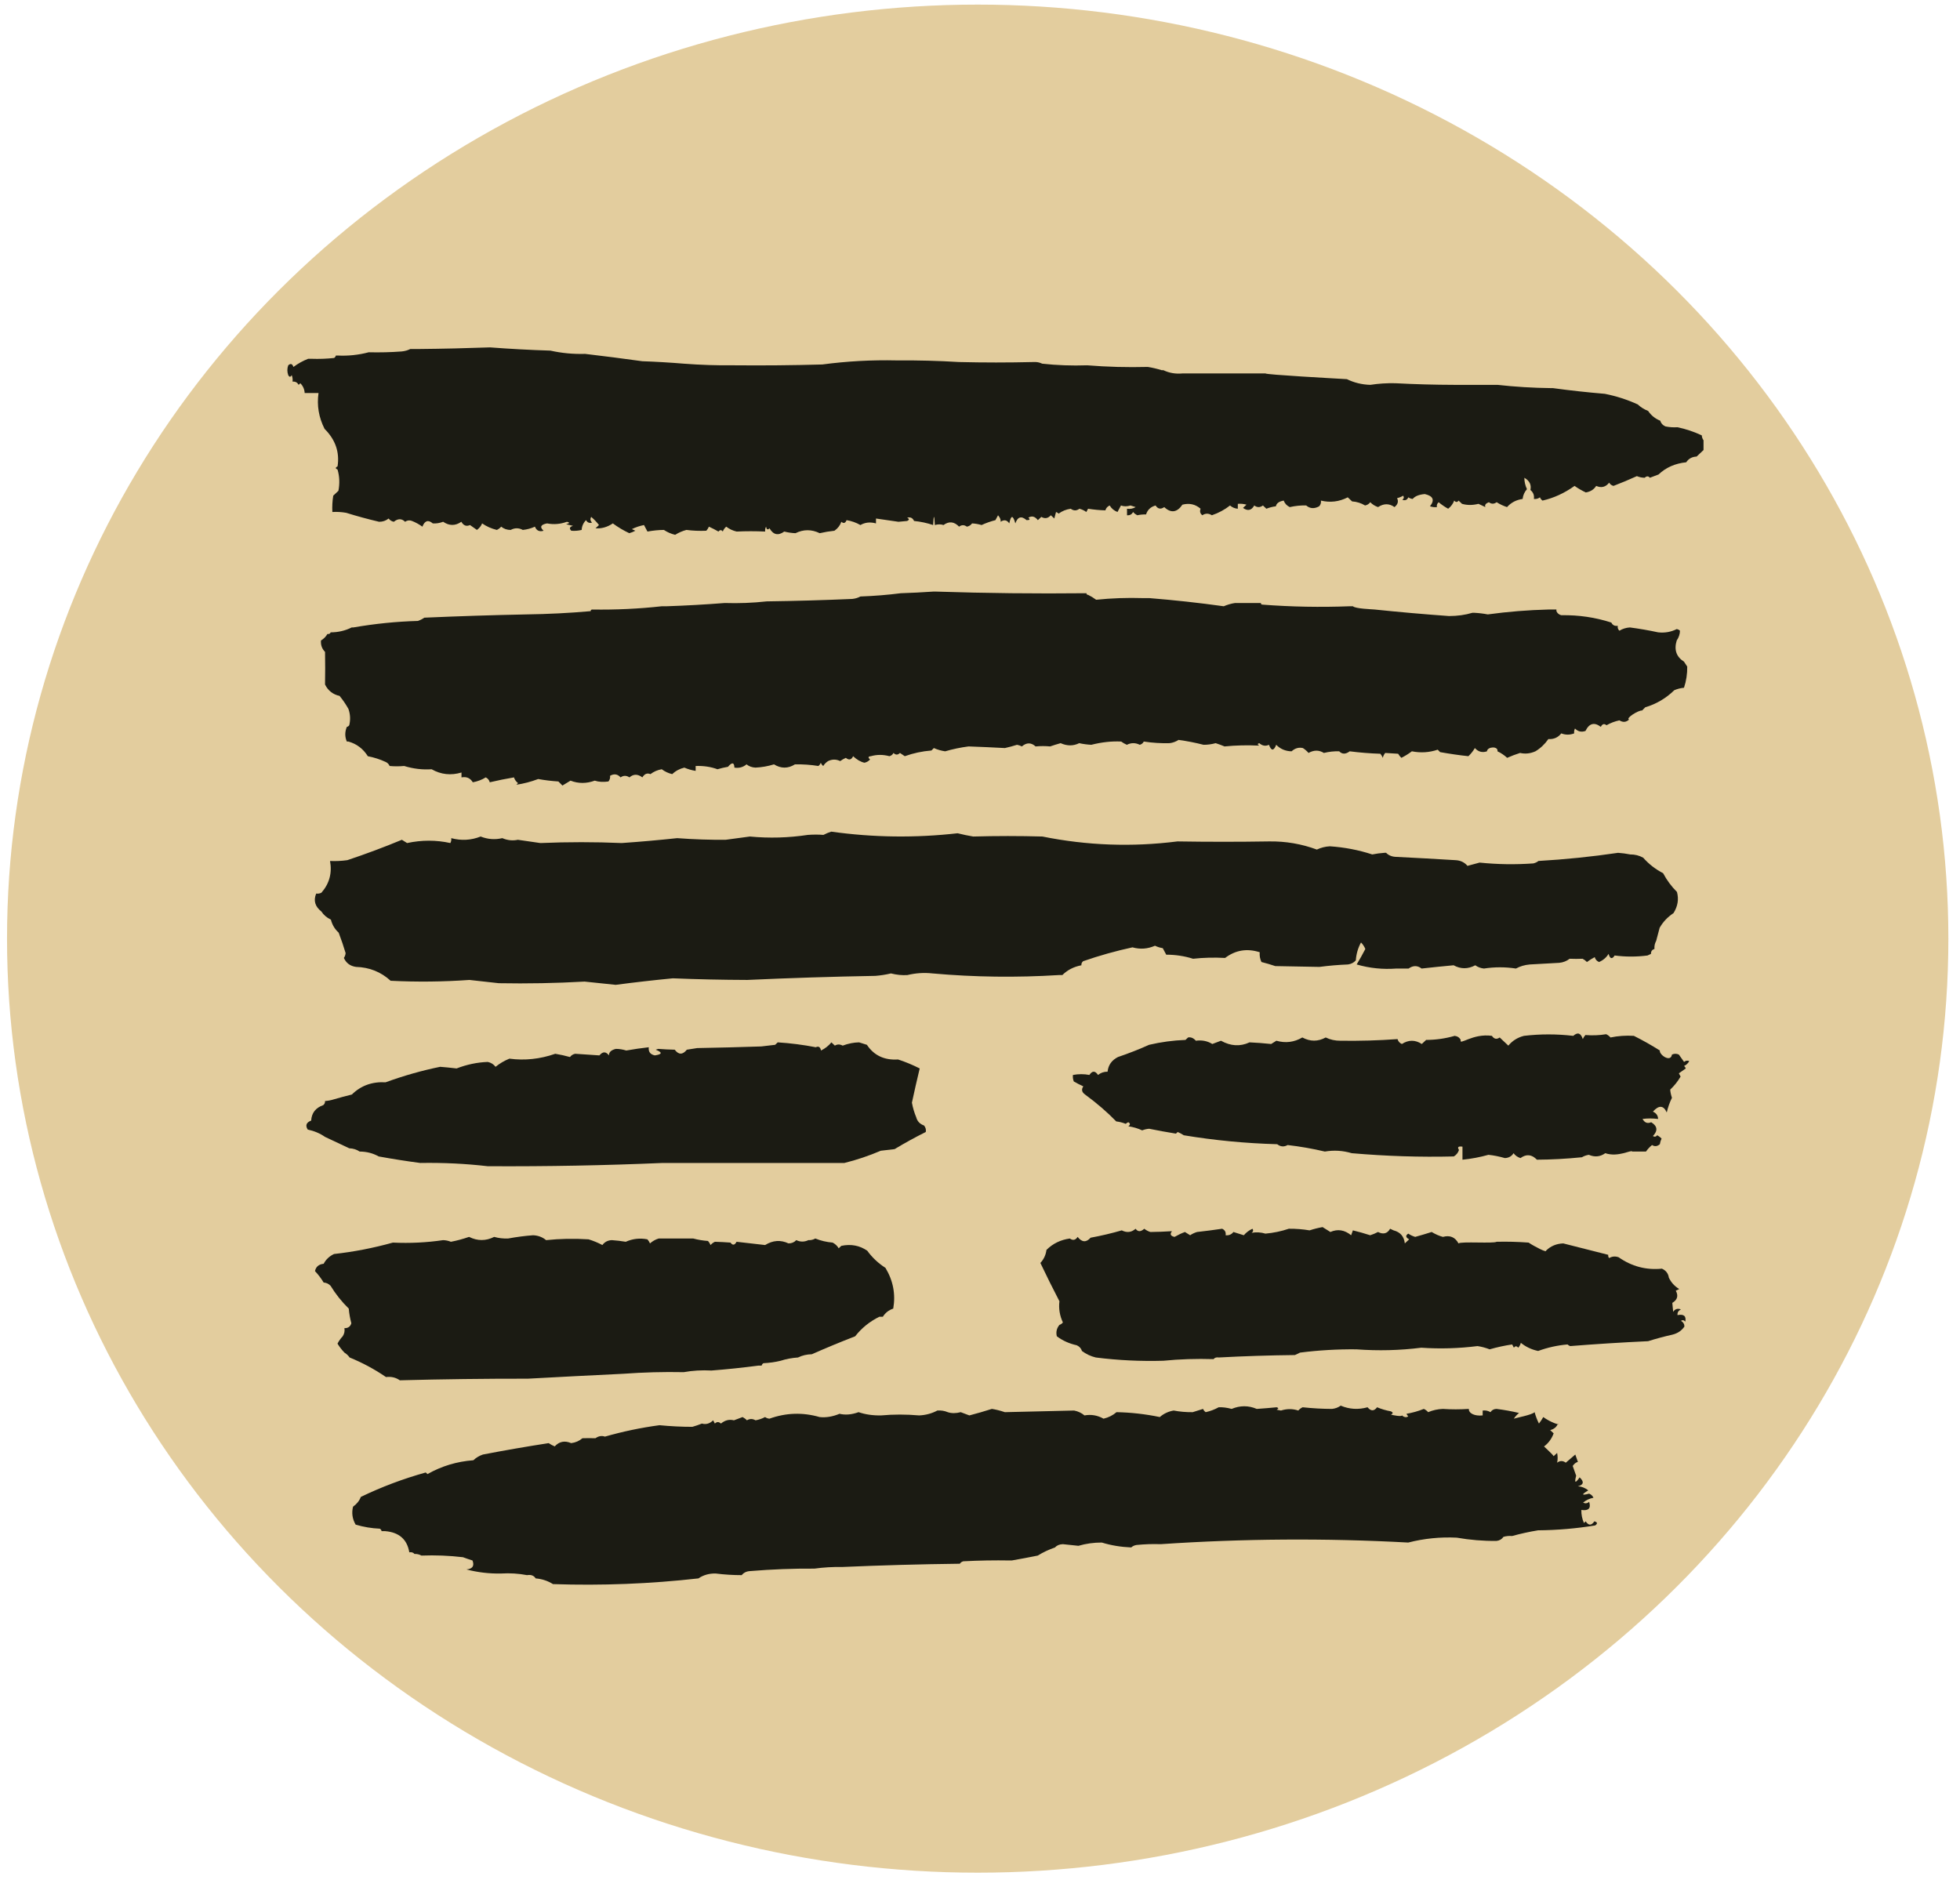 <?xml version="1.0" encoding="UTF-8" standalone="no"?><!DOCTYPE svg PUBLIC "-//W3C//DTD SVG 1.1//EN" "http://www.w3.org/Graphics/SVG/1.1/DTD/svg11.dtd"><svg width="100%" height="100%" viewBox="0 0 241 232" version="1.1" xmlns="http://www.w3.org/2000/svg" xmlns:xlink="http://www.w3.org/1999/xlink" xml:space="preserve" xmlns:serif="http://www.serif.com/" style="fill-rule:evenodd;clip-rule:evenodd;stroke-linejoin:round;stroke-miterlimit:2;"><ellipse cx="120.217" cy="115.42" rx="119.353" ry="114.854" style="fill:#e3cd9e;"/><path d="M185.929,188.877c-0.362,-0.032 -0.717,0.002 -1.064,0.1c-0.205,0.293 -0.488,0.461 -0.852,0.501c-1.626,0.019 -3.257,-0.116 -4.896,-0.4c-2.029,-0.099 -4.016,0.102 -5.96,0.601c-10.156,-0.553 -20.303,-0.485 -30.442,0.2c-0.996,-0.034 -1.989,0 -2.98,0.101c-0.263,0.046 -0.476,0.146 -0.638,0.3c-1.274,-0.052 -2.48,-0.252 -3.619,-0.601c-0.987,-0.004 -1.944,0.13 -2.874,0.401c-0.639,-0.066 -1.277,-0.135 -1.916,-0.201c-0.423,0.014 -0.742,0.149 -0.958,0.401c-0.764,0.261 -1.473,0.593 -2.129,1.002c-1.086,0.219 -2.15,0.419 -3.193,0.601l-0.213,0c-1.917,-0.034 -3.833,0 -5.747,0.101c-0.195,0.056 -0.337,0.156 -0.426,0.3c-4.862,0.056 -9.687,0.191 -14.476,0.401c-1.143,-0.022 -2.278,0.046 -3.406,0.2c-2.63,-0.018 -5.255,0.083 -7.876,0.301c-0.458,0.02 -0.813,0.186 -1.064,0.501c-1.069,-0 -2.133,-0.068 -3.193,-0.2c-0.802,-0.02 -1.512,0.18 -2.129,0.601c-5.934,0.669 -11.895,0.904 -17.882,0.701c-0.645,-0.403 -1.354,-0.637 -2.128,-0.701c-0.224,-0.353 -0.579,-0.485 -1.065,-0.401c-1.023,-0.198 -2.087,-0.265 -3.193,-0.2c-1.452,0.03 -2.871,-0.139 -4.258,-0.501c0.754,-0.067 1.002,-0.433 0.746,-1.103c-0.389,-0.12 -0.779,-0.254 -1.171,-0.4c-1.697,-0.201 -3.4,-0.267 -5.109,-0.201c-0.257,-0.146 -0.541,-0.214 -0.852,-0.2c-0.151,-0.181 -0.364,-0.249 -0.638,-0.201c-0.266,-1.597 -1.26,-2.465 -2.981,-2.605l-0.425,0c-0.024,-0.124 -0.095,-0.224 -0.213,-0.301c-1.02,-0.044 -2.014,-0.21 -2.981,-0.501c-0.402,-0.693 -0.509,-1.428 -0.319,-2.204c0.461,-0.329 0.78,-0.729 0.958,-1.202c2.538,-1.227 5.199,-2.229 7.983,-3.006c0.071,0.066 0.142,0.134 0.213,0.2c1.732,-0.984 3.613,-1.551 5.641,-1.703c0.335,-0.317 0.725,-0.55 1.171,-0.702c2.667,-0.515 5.363,-0.982 8.089,-1.403c0.231,0.159 0.479,0.293 0.745,0.401c0.555,-0.607 1.229,-0.741 2.022,-0.401c0.531,-0.066 0.992,-0.266 1.384,-0.601c0.524,-0.018 1.057,-0.018 1.597,0c0.39,-0.272 0.78,-0.339 1.171,-0.2c2.192,-0.628 4.428,-1.097 6.705,-1.403c1.412,0.136 2.76,0.202 4.045,0.2c0.398,-0.114 0.788,-0.246 1.171,-0.401c0.509,0.143 0.97,0.008 1.383,-0.4c0.071,0.134 0.142,0.266 0.213,0.4c0.237,-0.242 0.485,-0.242 0.745,0c0.492,-0.412 1.024,-0.547 1.597,-0.4c0.355,-0.135 0.709,-0.267 1.064,-0.401c0.202,0.104 0.38,0.238 0.532,0.401c0.343,-0.211 0.698,-0.211 1.065,-0c0.417,-0.075 0.807,-0.209 1.17,-0.401c0.155,0.112 0.332,0.178 0.533,0.2c2.036,-0.731 4.093,-0.799 6.173,-0.2c0.78,0.086 1.596,-0.046 2.448,-0.401c0.719,0.172 1.5,0.104 2.342,-0.2c0.832,0.284 1.754,0.418 2.767,0.4c1.52,-0.14 3.082,-0.14 4.683,0c0.814,-0.038 1.559,-0.238 2.236,-0.601c0.451,-0.034 0.877,0.032 1.277,0.201c0.471,0.156 1.003,0.156 1.596,-0c0.355,0.134 0.71,0.266 1.065,0.4c0.93,-0.242 1.853,-0.509 2.767,-0.801c0.479,0.072 1.011,0.204 1.597,0.401c2.832,-0.065 5.671,-0.131 8.515,-0.201c0.484,0.094 0.91,0.295 1.277,0.601c0.821,-0.15 1.601,-0.016 2.342,0.401c0.61,-0.142 1.142,-0.411 1.596,-0.801c1.781,0.034 3.555,0.234 5.322,0.601c0.471,-0.417 1.039,-0.684 1.703,-0.802c0.756,0.145 1.537,0.211 2.342,0.201c0.425,-0.135 0.851,-0.267 1.277,-0.401c0.066,0.162 0.172,0.294 0.319,0.401c0.568,-0.125 1.1,-0.325 1.597,-0.602c0.493,-0.022 1.025,0.045 1.596,0.201c1.044,-0.433 2.073,-0.433 3.087,-0c0.817,-0.054 1.633,-0.12 2.448,-0.201c0.255,0.071 0.255,0.171 0,0.301c0.177,0.034 0.355,0.066 0.532,0.1c0.723,-0.232 1.432,-0.232 2.129,0c0.147,-0.172 0.324,-0.304 0.532,-0.401c1.242,0.131 2.449,0.199 3.619,0.201c0.401,-0.044 0.756,-0.177 1.065,-0.401c1.063,0.449 2.163,0.517 3.299,0.2c0.41,0.495 0.8,0.495 1.171,0c0.547,0.227 1.115,0.395 1.703,0.501c0.284,0.135 0.284,0.267 -0,0.401c0.335,0.088 1.237,0.273 1.384,0.1c0.035,0.101 0.474,0.363 0.745,0.101c-0.098,-0.083 -0.169,-0.183 -0.213,-0.301c0.737,-0.126 1.446,-0.327 2.129,-0.601c0.208,0.096 0.385,0.228 0.532,0.401c0.57,-0.243 1.173,-0.377 1.809,-0.401c1.033,0.072 2.097,0.072 3.193,-0c-0.017,0.555 0.724,0.906 1.703,0.801l0,-0.601c0.349,-0.042 0.669,0.024 0.958,0.201c0.171,-0.261 0.42,-0.395 0.745,-0.401c0.935,0.118 1.857,0.284 2.768,0.501c-0.254,0.204 -0.467,0.439 -0.639,0.701c0.268,-0.104 2.227,-0.461 2.555,-0.801c0.132,0.495 0.31,0.962 0.532,1.402c0.196,-0.252 0.374,-0.519 0.532,-0.801c0.834,0.617 2.088,1.056 1.809,0.801c-0.168,0.421 -0.487,0.69 -0.958,0.802c0.143,0.134 0.284,0.267 0.426,0.401c-0.238,0.657 -0.63,1.192 -1.171,1.603c-0.296,-0.224 0.958,0.868 1.171,1.203c0.143,-0.135 0.283,-0.267 0.426,-0.401c0.085,0.427 0.085,0.827 -0,1.202c0.355,-0.266 0.709,-0.266 1.064,0c0.413,-0.347 0.803,-0.679 1.171,-1.002c0.107,0.301 0.213,0.601 0.319,0.902c-0.24,0.064 -0.453,0.23 -0.638,0.501c0.142,0.401 0.283,0.802 0.426,1.202c-0.243,0.908 -0.103,0.974 0.425,0.201c0.573,0.543 0.503,0.91 -0.213,1.102c0.46,0.02 0.886,0.186 1.278,0.501c-0.877,0.515 -0.841,0.649 0.106,0.401c0.249,0.102 0.426,0.268 0.532,0.501c-0.483,0.094 -0.909,0.294 -1.277,0.601c0.273,0.136 0.522,0.104 0.745,-0.1c0.251,0.799 -0.068,1.134 -0.958,1.002c-0.017,0.555 0.09,1.09 0.32,1.603c0.07,-0.066 0.142,-0.134 0.212,-0.2c0.354,0.533 0.707,0.533 1.065,-0c0.389,0.102 0.423,0.268 0.106,0.501c-2.322,0.38 -4.664,0.581 -7.025,0.601c-1.1,0.18 -2.165,0.415 -3.193,0.701Z" style="fill:#1b1b13;"/><path d="M197.492,127.172c0.204,0.091 0.381,0.224 0.532,0.401c0.937,-0.194 1.894,-0.261 2.874,-0.2c1.109,0.554 2.173,1.155 3.193,1.803c-0.09,0.517 1.332,1.521 1.49,0.501c0.283,-0.133 0.568,-0.133 0.851,0c0.228,0.32 0.441,0.62 0.639,0.902c0.202,-0.166 0.415,-0.199 0.639,-0.1c-0.143,0.267 -0.356,0.467 -0.639,0.601c0.098,0.083 0.168,0.183 0.213,0.301c-0.283,0.2 -0.568,0.4 -0.852,0.601c0.071,0.134 0.143,0.267 0.213,0.401c-0.351,0.595 -0.777,1.13 -1.277,1.603c0.023,0.32 0.094,0.654 0.213,1.002c-0.281,0.578 -0.494,1.179 -0.639,1.804c-0.398,-0.886 -0.966,-0.92 -1.703,-0.101c0.413,0.182 0.626,0.483 0.639,0.902c-0.681,-0.082 -1.32,-0.082 -1.916,0c0.264,0.468 0.62,0.601 1.064,0.401c0.773,0.473 0.843,1.041 0.213,1.703c0.203,0.124 0.379,0.091 0.533,-0.1c0.195,0.11 0.374,0.243 0.532,0.401c-0.107,0.244 -0.177,0.478 -0.213,0.701c-0.317,0.275 -0.637,0.308 -0.958,0.101c-0.294,0.241 -0.541,0.508 -0.745,0.801l-1.703,0c-0.034,-0.275 -1.716,0.75 -3.3,0.201c-0.626,0.445 -1.3,0.511 -2.022,0.2c-0.307,0.044 -0.59,0.144 -0.852,0.301c-1.92,0.191 -3.763,0.292 -5.534,0.3c-0.628,-0.656 -1.303,-0.723 -2.023,-0.2c-0.357,-0.113 -0.64,-0.313 -0.851,-0.601c-0.23,0.378 -0.583,0.579 -1.065,0.601c-0.717,-0.204 -1.392,-0.337 -2.022,-0.401c-1.045,0.293 -2.109,0.494 -3.193,0.601l0,-1.603c-0.519,-0.076 -0.662,0.057 -0.426,0.401c-0.113,0.347 -0.325,0.614 -0.638,0.801c-4.143,0.101 -8.329,-0.033 -12.56,-0.4c-1.082,-0.324 -2.182,-0.391 -3.3,-0.201c-1.508,-0.357 -3.034,-0.624 -4.576,-0.801c-0.442,0.253 -0.868,0.219 -1.278,-0.101c-3.896,-0.109 -7.728,-0.476 -11.495,-1.102c-0.219,-0.15 -0.468,-0.283 -0.745,-0.401c-0.071,0.067 -0.142,0.134 -0.213,0.201c-1.096,-0.176 -2.195,-0.376 -3.299,-0.601c-0.297,0.024 -0.581,0.091 -0.852,0.2c-0.544,-0.251 -1.112,-0.418 -1.703,-0.501c0.258,-0.179 0.258,-0.346 0,-0.501c-0.125,0.042 -0.231,0.109 -0.319,0.2c-0.369,-0.15 -0.76,-0.25 -1.171,-0.3c-1.093,-1.13 -2.371,-2.233 -3.832,-3.307c-0.404,-0.287 -0.475,-0.622 -0.213,-1.002c-0.401,-0.181 -0.792,-0.382 -1.17,-0.601c-0.105,-0.259 -0.14,-0.527 -0.107,-0.802c0.695,-0.128 1.369,-0.128 2.022,0c0.353,-0.533 0.708,-0.533 1.065,0c0.333,-0.271 0.724,-0.405 1.171,-0.401c0.086,-0.815 0.512,-1.416 1.277,-1.803c1.301,-0.44 2.578,-0.941 3.832,-1.503c1.465,-0.344 2.955,-0.545 4.47,-0.601c0.106,-0.101 0.213,-0.201 0.319,-0.301c0.347,-0.067 0.666,0.066 0.958,0.401c0.752,-0.103 1.426,0.031 2.023,0.401c0.354,-0.134 0.709,-0.268 1.064,-0.401c1.194,0.666 2.365,0.733 3.512,0.2c0.834,0.036 1.721,0.102 2.661,0.201c0.213,-0.134 0.426,-0.268 0.639,-0.401c1.126,0.32 2.19,0.186 3.193,-0.401c0.968,0.52 1.926,0.52 2.874,-0c0.555,0.271 1.158,0.405 1.809,0.401c2.34,0.035 4.681,-0.031 7.025,-0.201c0.079,0.283 0.256,0.483 0.532,0.602c0.824,-0.528 1.64,-0.528 2.448,-0c0.177,-0.167 0.356,-0.334 0.533,-0.501c1.205,-0.005 2.375,-0.172 3.512,-0.501c0.345,0.045 0.594,0.212 0.745,0.501c-0.245,0.765 1.465,-0.844 3.832,-0.501c0.266,0.395 0.585,0.462 0.958,0.2c0.355,0.334 0.709,0.668 1.064,1.002c0.496,-0.601 1.135,-1.002 1.916,-1.202c2.003,-0.237 4.026,-0.237 6.067,-0c0.539,-0.485 0.928,-0.352 1.171,0.4c0.079,-0.183 0.185,-0.35 0.319,-0.501c0.873,0.071 1.724,0.037 2.555,-0.1Z" style="fill:#1b1b13;"/><path d="M113.832,139.196c-1.292,0.643 -2.57,1.344 -3.832,2.105c-0.568,0.066 -1.135,0.133 -1.703,0.2c-1.47,0.627 -2.96,1.128 -4.47,1.503l-22.352,0c-7.092,0.304 -14.187,0.438 -21.288,0.401l-0.213,-0c-2.725,-0.316 -5.492,-0.45 -8.302,-0.401c-1.686,-0.222 -3.389,-0.489 -5.109,-0.802c-0.702,-0.397 -1.483,-0.597 -2.342,-0.601c-0.364,-0.248 -0.79,-0.382 -1.277,-0.401c-0.991,-0.467 -1.985,-0.934 -2.98,-1.402c-0.618,-0.431 -1.328,-0.731 -2.129,-0.902c-0.315,-0.511 -0.173,-0.879 0.426,-1.102c0.057,-0.945 0.554,-1.58 1.49,-1.904c0.16,-0.135 0.231,-0.302 0.213,-0.501c0.365,-0.026 0.72,-0.093 1.064,-0.201c0.723,-0.212 1.468,-0.413 2.236,-0.601c1.108,-1.095 2.492,-1.596 4.151,-1.503c2.241,-0.816 4.477,-1.45 6.705,-1.904c0.627,0.048 1.301,0.114 2.022,0.201c1.26,-0.486 2.538,-0.753 3.832,-0.802c0.4,0.085 0.72,0.286 0.958,0.601c0.513,-0.416 1.081,-0.75 1.703,-1.002c1.886,0.252 3.766,0.052 5.641,-0.601c0.619,0.102 1.222,0.236 1.81,0.401c0.157,-0.215 0.37,-0.349 0.638,-0.401c1.069,0.066 2.063,0.133 2.981,0.2c0.409,-0.495 0.8,-0.495 1.17,0c-0.004,-0.4 0.279,-0.667 0.852,-0.801c0.407,-0.003 0.833,0.064 1.277,0.2c0.917,-0.163 1.839,-0.296 2.768,-0.401c-0.064,0.55 0.184,0.884 0.745,1.002c0.926,-0.134 0.961,-0.368 0.106,-0.701c0.107,-0.033 0.213,-0.067 0.319,-0.1c0.655,0.051 1.329,0.085 2.023,0.1c0.478,0.641 0.975,0.641 1.49,0c0.426,-0.067 0.851,-0.134 1.277,-0.2c2.591,-0.046 5.216,-0.113 7.877,-0.201c0.567,-0.067 1.135,-0.133 1.703,-0.2c0.106,-0.1 0.212,-0.201 0.319,-0.301c1.577,0.099 3.138,0.3 4.683,0.601c0.332,-0.169 0.545,-0.035 0.639,0.401c0.507,-0.25 0.932,-0.584 1.277,-1.002c0.142,0.134 0.284,0.267 0.426,0.401c0.297,-0.186 0.616,-0.186 0.958,-0c0.697,-0.259 1.371,-0.392 2.022,-0.401c0.319,0.1 0.639,0.201 0.958,0.301c0.874,1.312 2.151,1.913 3.832,1.803c0.857,0.276 1.744,0.643 2.661,1.103c-0.333,1.38 -0.652,2.783 -0.958,4.208c0.112,0.618 0.289,1.219 0.532,1.804c0.134,0.494 0.454,0.828 0.958,1.002c0.198,0.238 0.268,0.505 0.213,0.801Z" style="fill:#1b1b13;"/><path d="M170.927,151.092c0.142,0.066 0.284,0.133 0.426,0.2c0.83,0.215 1.29,0.749 1.384,1.603c0.176,-0.167 0.355,-0.334 0.532,-0.501c-0.439,-0.237 -0.475,-0.471 -0.107,-0.701c0.26,0.178 0.543,0.311 0.852,0.401c0.664,-0.183 1.339,-0.384 2.022,-0.602c0.49,0.292 0.952,0.492 1.384,0.602c0.862,-0.236 1.501,0.031 1.916,0.801c0.327,-0.265 4.325,0.037 4.683,-0.2c1.279,-0.032 2.591,0.001 3.938,0.1c0.634,0.439 2.284,1.283 2.129,1.002c0.57,-0.569 1.281,-0.87 2.129,-0.902c1.852,0.468 3.695,0.936 5.534,1.403c-0.027,0.148 0.009,0.283 0.107,0.401c0.368,-0.217 0.758,-0.249 1.171,-0.1c1.611,1.128 3.386,1.597 5.322,1.402c0.491,0.219 0.777,0.586 0.851,1.103c0.277,0.589 0.702,1.056 1.277,1.403c-0.142,0.066 -0.283,0.134 -0.425,0.2c0.344,0.625 0.202,1.126 -0.426,1.503c0.04,0.331 0.076,0.697 0.106,1.102c0.228,-0.357 0.547,-0.457 0.958,-0.3c-0.313,0.142 -0.455,0.376 -0.426,0.701c0.775,-0.152 1.095,0.114 0.958,0.802c-0.153,-0.191 -0.33,-0.225 -0.532,-0.101c0.281,0.165 0.424,0.397 0.426,0.702c-0.345,0.513 -0.841,0.845 -1.49,1.002c-1.003,0.224 -1.995,0.493 -2.98,0.801c-3.2,0.149 -6.393,0.349 -9.58,0.602c-0.125,-0.042 -0.232,-0.109 -0.319,-0.201c-1.25,0.108 -2.457,0.375 -3.619,0.802c-0.798,-0.166 -1.507,-0.501 -2.129,-1.002c-0.053,0.224 -0.159,0.425 -0.319,0.601c-0.198,-0.228 -0.375,-0.228 -0.532,0c-0.071,-0.134 -0.143,-0.266 -0.213,-0.401c-0.935,0.137 -1.856,0.337 -2.768,0.601c-0.479,-0.188 -0.975,-0.322 -1.49,-0.4c-2.307,0.29 -4.615,0.358 -6.918,0.2c-2.623,0.331 -5.283,0.399 -7.983,0.2c-2.349,-0.022 -4.655,0.113 -6.918,0.401c-0.208,0.098 -0.42,0.199 -0.639,0.301c-3.159,0.034 -6.281,0.134 -9.367,0.3c-0.274,-0.048 -0.487,0.021 -0.638,0.201c-2.097,-0.066 -4.154,0.002 -6.174,0.2c-2.783,0.08 -5.55,-0.052 -8.302,-0.401c-0.628,-0.152 -1.196,-0.42 -1.703,-0.801c-0.093,-0.315 -0.306,-0.549 -0.638,-0.702c-0.915,-0.198 -1.731,-0.565 -2.448,-1.102c-0.13,-0.515 -0.024,-0.982 0.319,-1.403c0.168,-0.056 0.31,-0.156 0.426,-0.3c-0.395,-0.852 -0.537,-1.72 -0.426,-2.605c-0.811,-1.56 -1.591,-3.131 -2.342,-4.71c0.422,-0.459 0.67,-0.994 0.745,-1.603c0.778,-0.778 1.736,-1.245 2.874,-1.403c0.385,0.272 0.704,0.205 0.958,-0.2c0.528,0.675 1.06,0.709 1.597,0.1c1.292,-0.237 2.569,-0.537 3.831,-0.902c0.627,0.319 1.195,0.253 1.703,-0.2c0.275,0.395 0.629,0.395 1.065,-0c0.223,0.177 0.471,0.31 0.745,0.4c0.869,-0.008 1.756,-0.042 2.661,-0.1c-0.286,0.366 -0.179,0.6 0.319,0.702c0.448,-0.256 0.874,-0.456 1.277,-0.602c0.213,0.134 0.426,0.268 0.639,0.401c0.26,-0.178 0.543,-0.311 0.851,-0.401c1.036,-0.115 2.065,-0.249 3.087,-0.4c0.343,0.164 0.485,0.431 0.426,0.801c0.402,0.041 0.722,-0.093 0.958,-0.401c0.426,0.134 0.851,0.268 1.277,0.401c0.293,-0.343 0.648,-0.61 1.064,-0.801c0.132,0.19 0.096,0.357 -0.106,0.501c0.573,-0.101 1.141,-0.068 1.703,0.1c0.994,-0.089 1.952,-0.29 2.874,-0.601c0.876,-0.007 1.727,0.06 2.554,0.2c0.515,-0.171 1.047,-0.304 1.597,-0.401c0.32,0.205 0.639,0.406 0.958,0.601c0.895,-0.394 1.746,-0.26 2.554,0.401c0.071,-0.2 0.142,-0.401 0.213,-0.601c0.702,0.168 1.412,0.369 2.129,0.601c0.332,-0.106 0.651,-0.239 0.958,-0.401c0.661,0.33 1.157,0.196 1.49,-0.4Z" style="fill:#1b1b13;"/><path d="M99.401,152.494c0.304,0.016 0.588,-0.05 0.851,-0.2c0.68,0.274 1.39,0.441 2.129,0.501c0.32,0.167 0.568,0.401 0.745,0.701c0.107,-0.1 0.213,-0.2 0.32,-0.3c1.189,-0.249 2.254,-0.048 3.193,0.601c0.609,0.84 1.354,1.541 2.235,2.104c0.948,1.573 1.267,3.243 0.958,5.01c-0.556,0.189 -0.981,0.523 -1.277,1.002l-0.426,0c-1.183,0.578 -2.176,1.379 -2.98,2.405c-1.811,0.7 -3.585,1.435 -5.322,2.205c-0.624,0.014 -1.191,0.146 -1.703,0.4c-0.754,0.051 -1.463,0.185 -2.129,0.401c-0.669,0.165 -1.378,0.265 -2.129,0.301c-0.118,0.076 -0.189,0.176 -0.213,0.3l-0.425,0c-1.94,0.255 -3.856,0.455 -5.748,0.602c-1.176,-0.064 -2.312,0.002 -3.406,0.2c-2.49,-0.05 -4.974,0.018 -7.451,0.2c-3.934,0.189 -7.837,0.389 -11.708,0.602c-5.252,-0.006 -10.503,0.06 -15.753,0.2c-0.485,-0.345 -1.053,-0.479 -1.703,-0.401c-1.393,-0.956 -2.883,-1.757 -4.47,-2.405c-0.172,-0.246 -0.384,-0.446 -0.639,-0.601c-0.322,-0.338 -0.606,-0.705 -0.851,-1.102c0.168,-0.327 0.381,-0.627 0.639,-0.902c0.202,-0.31 0.273,-0.643 0.212,-1.002c0.445,0.01 0.729,-0.19 0.852,-0.601c-0.158,-0.589 -0.265,-1.19 -0.319,-1.804c-0.868,-0.849 -1.613,-1.785 -2.236,-2.805c-0.229,-0.243 -0.513,-0.375 -0.851,-0.401c-0.303,-0.503 -0.657,-0.97 -1.065,-1.403c0.112,-0.539 0.467,-0.84 1.065,-0.902c0.284,-0.535 0.709,-0.936 1.277,-1.202c2.405,-0.263 4.817,-0.731 7.238,-1.403c2.096,0.097 4.154,-0.003 6.173,-0.301c0.341,0.011 0.66,0.077 0.958,0.201c0.725,-0.137 1.47,-0.337 2.235,-0.601c1.033,0.516 2.062,0.516 3.087,-0c0.535,0.152 1.102,0.218 1.703,0.2c1.079,-0.197 2.107,-0.331 3.087,-0.401c0.614,0.026 1.147,0.226 1.596,0.601c1.672,-0.178 3.41,-0.212 5.216,-0.1c0.592,0.179 1.16,0.413 1.703,0.702c0.284,-0.385 0.674,-0.585 1.171,-0.602c0.551,0.037 1.118,0.103 1.703,0.201c0.848,-0.378 1.735,-0.479 2.661,-0.301c0.133,0.151 0.239,0.318 0.319,0.501c0.307,-0.274 0.661,-0.475 1.064,-0.601c1.425,0.009 2.844,0.009 4.258,0c0.583,0.157 1.186,0.257 1.809,0.301c0.133,0.15 0.24,0.317 0.32,0.501c0.146,-0.172 0.324,-0.306 0.532,-0.401c0.603,0.016 1.241,0.05 1.916,0.1c0.265,0.366 0.514,0.332 0.745,-0.1c1.164,0.138 2.334,0.271 3.512,0.401c0.951,-0.588 1.909,-0.655 2.874,-0.201c0.386,0.002 0.705,-0.132 0.958,-0.401c0.494,0.235 0.991,0.235 1.49,0Z" style="fill:#1b1b13;"/><path d="M170.221,104.867l0.213,-0c0.326,0.327 0.752,0.494 1.277,0.501c2.414,0.119 4.826,0.252 7.238,0.401c0.62,0.026 1.118,0.26 1.49,0.701c0.496,-0.133 0.994,-0.267 1.49,-0.401c2.195,0.225 4.394,0.258 6.6,0.101c0.238,-0.05 0.451,-0.151 0.638,-0.301c3.291,-0.19 6.557,-0.524 9.792,-1.002c0.503,0.035 0.999,0.102 1.491,0.2c0.57,-0.007 1.102,0.126 1.596,0.401c0.688,0.781 1.503,1.416 2.448,1.904c0.451,0.857 1.02,1.625 1.703,2.305c0.243,0.897 0.102,1.766 -0.426,2.605c-0.723,0.481 -1.292,1.082 -1.703,1.804c-0.142,0.534 -0.283,1.068 -0.425,1.603c-0.171,0.309 -0.241,0.643 -0.213,1.002c-0.3,0.095 -0.441,0.295 -0.426,0.601c-0.143,0.067 -0.283,0.134 -0.426,0.2c-1.356,0.176 -2.705,0.176 -4.044,0c-0.315,0.491 -0.564,0.424 -0.745,-0.2c-0.273,0.447 -0.662,0.781 -1.171,1.002c-0.277,-0.118 -0.454,-0.319 -0.532,-0.601c-0.339,0.175 -0.658,0.376 -0.958,0.601c-0.154,-0.163 -0.33,-0.296 -0.533,-0.401c-0.519,0.022 -1.051,0.022 -1.596,0c-0.366,0.288 -0.792,0.454 -1.277,0.501c-1.207,0.067 -2.412,0.134 -3.619,0.201c-0.63,0.056 -1.197,0.223 -1.703,0.501c-1.316,-0.201 -2.629,-0.201 -3.938,-0c-0.399,-0.042 -0.752,-0.175 -1.065,-0.401c-0.898,0.482 -1.786,0.482 -2.661,-0c-1.324,0.121 -2.637,0.255 -3.938,0.401c-0.513,-0.393 -1.045,-0.393 -1.597,-0l-1.49,-0c-1.678,0.128 -3.31,-0.039 -4.896,-0.501c0.375,-0.622 0.73,-1.257 1.065,-1.904c-0.125,-0.301 -0.302,-0.568 -0.533,-0.802c-0.37,0.683 -0.583,1.418 -0.638,2.205c-0.249,0.279 -0.569,0.446 -0.958,0.501c-1.179,0.047 -2.35,0.147 -3.513,0.3c-1.789,-0.026 -3.599,-0.06 -5.428,-0.1c-0.558,-0.188 -1.126,-0.355 -1.703,-0.501c-0.18,-0.383 -0.252,-0.783 -0.213,-1.202c-1.557,-0.5 -2.977,-0.267 -4.257,0.701c-1.364,-0.074 -2.676,-0.041 -3.938,0.1c-1.062,-0.334 -2.162,-0.501 -3.3,-0.501c-0.142,-0.267 -0.284,-0.534 -0.426,-0.801c-0.341,-0.055 -0.66,-0.155 -0.958,-0.301c-0.902,0.399 -1.825,0.465 -2.767,0.2c-2.05,0.443 -4.073,1.011 -6.067,1.704c-0.16,0.134 -0.231,0.301 -0.213,0.501c-0.94,0.179 -1.721,0.58 -2.342,1.202l-0.425,0c-5.199,0.325 -10.379,0.259 -15.54,-0.2c-1.027,-0.114 -2.055,-0.048 -3.087,0.2c-0.645,0.044 -1.319,-0.023 -2.022,-0.2c-0.627,0.149 -1.265,0.249 -1.916,0.3c-5.288,0.094 -10.539,0.261 -15.753,0.501c-3.051,-0.01 -6.103,-0.077 -9.154,-0.2c-2.348,0.226 -4.69,0.493 -7.024,0.802c-1.278,-0.134 -2.555,-0.268 -3.832,-0.401c-3.529,0.199 -7.041,0.266 -10.538,0.2c-1.206,-0.133 -2.412,-0.267 -3.618,-0.401c-3.222,0.229 -6.451,0.263 -9.686,0.101c-1.19,-1.089 -2.609,-1.657 -4.258,-1.704c-0.712,-0.101 -1.208,-0.469 -1.49,-1.102c0.124,-0.179 0.195,-0.379 0.213,-0.601c-0.254,-0.845 -0.537,-1.68 -0.851,-2.505c-0.481,-0.437 -0.8,-0.971 -0.958,-1.604c-0.502,-0.238 -0.892,-0.572 -1.171,-1.002c-0.781,-0.61 -0.994,-1.345 -0.639,-2.204c0.224,0.03 0.437,-0.003 0.639,-0.1c0.983,-1.122 1.338,-2.425 1.064,-3.908c0.713,0.033 1.423,-0 2.129,-0.1c2.264,-0.756 4.499,-1.59 6.705,-2.505c0.213,0.133 0.426,0.267 0.639,0.401c1.805,-0.385 3.579,-0.385 5.322,-0c0.103,-0.19 0.138,-0.391 0.106,-0.602c1.235,0.331 2.441,0.264 3.619,-0.2c0.872,0.345 1.76,0.412 2.661,0.2c0.64,0.271 1.278,0.338 1.916,0.201c0.923,0.133 1.845,0.267 2.768,0.401c3.371,-0.142 6.706,-0.142 10.005,-0c2.27,-0.158 4.541,-0.359 6.812,-0.602c2.046,0.15 4.033,0.217 5.96,0.201c0.994,-0.134 1.987,-0.267 2.98,-0.401c2.383,0.226 4.76,0.159 7.132,-0.2c0.677,-0.049 1.316,-0.049 1.916,-0c0.306,-0.162 0.626,-0.295 0.958,-0.401c5.168,0.723 10.348,0.79 15.539,0.2c0.632,0.159 1.271,0.293 1.916,0.401c2.856,-0.08 5.694,-0.08 8.515,-0c5.477,1.107 11.012,1.308 16.605,0.601c3.772,0.061 7.533,0.061 11.282,0c2.028,-0.028 3.979,0.306 5.854,1.002c0.503,-0.236 1.035,-0.369 1.597,-0.401c1.8,0.119 3.539,0.453 5.215,1.002c0.494,-0.099 0.99,-0.166 1.49,-0.2Z" style="fill:#1b1b13;"/><path d="M114.726,72.746l0.398,-0c6.121,0.2 12.277,0.266 18.467,0.2c-0,0.134 0.066,0.2 0.199,0.2c0.335,0.161 0.666,0.362 0.992,0.602c1.909,-0.196 3.829,-0.263 5.759,-0.201l0.794,0c3.027,0.242 6.072,0.576 9.135,1.002c0.449,-0.194 0.912,-0.327 1.39,-0.401l3.177,0c-0,0.134 0.066,0.201 0.198,0.201c3.544,0.272 7.119,0.338 10.723,0.2l0.398,0c0.289,0.303 2.289,0.363 2.68,0.401c3.044,0.316 6.089,0.583 9.135,0.802c1.036,-0.002 1.995,-0.135 2.879,-0.401l0.199,-0c0.565,0.027 1.127,0.094 1.687,0.2c2.473,-0.338 4.955,-0.538 7.447,-0.601l0.993,-0l-0,0.2c0.111,0.259 0.31,0.426 0.595,0.501c2.129,-0.039 4.182,0.262 6.156,0.902c0.157,0.322 0.421,0.455 0.795,0.401c-0.044,0.235 0.021,0.436 0.198,0.601c0.387,-0.236 0.818,-0.37 1.291,-0.401c1.169,0.154 2.327,0.354 3.475,0.602c0.814,0.091 1.577,-0.043 2.283,-0.401c0.153,0.029 0.286,0.096 0.398,0.2c-0.006,0.421 -0.139,0.821 -0.398,1.203c-0.349,1.137 -0.051,2.005 0.894,2.605c0.133,0.2 0.264,0.401 0.397,0.601c0.016,0.894 -0.117,1.763 -0.397,2.605c-0.409,0.038 -0.806,0.138 -1.191,0.301c-1.023,0.999 -2.215,1.7 -3.575,2.104c-0.129,0.119 -0.262,0.252 -0.397,0.401c-0.371,-0.089 -2.075,0.957 -1.588,1.102c-0.358,0.341 -0.755,0.375 -1.192,0.1c-0.56,0.122 -1.088,0.322 -1.588,0.602c-0.28,-0.234 -0.511,-0.168 -0.695,0.2c-0.801,-0.608 -1.428,-0.441 -1.887,0.501c-0.502,0.18 -0.931,0.079 -1.291,-0.301c-0.095,0.19 -0.129,0.391 -0.099,0.602c-0.536,0.203 -1.066,0.203 -1.589,-0c-0.389,0.504 -0.917,0.738 -1.588,0.701c-0.429,0.62 -0.957,1.121 -1.589,1.503c-0.631,0.28 -1.261,0.347 -1.886,0.2c-0.54,0.17 -1.068,0.371 -1.589,0.602c-0.357,-0.33 -0.754,-0.597 -1.191,-0.802c0.121,-0.671 -1.251,-0.588 -1.291,0c-0.57,0.198 -1.066,0.065 -1.489,-0.401c-0.217,0.371 -0.483,0.705 -0.794,1.002c-1.111,-0.119 -2.27,-0.286 -3.476,-0.501c-0.099,-0.1 -0.198,-0.2 -0.297,-0.3c-1.041,0.35 -2.101,0.417 -3.178,0.2c-0.401,0.304 -0.832,0.571 -1.29,0.802c-0.157,-0.149 -0.288,-0.316 -0.397,-0.501c-0.562,-0.043 -1.093,-0.076 -1.589,-0.101c-0.149,0.176 -0.248,0.376 -0.298,0.602c-0.073,-0.184 -0.173,-0.351 -0.298,-0.501c-1.267,-0.042 -2.526,-0.142 -3.773,-0.301c-0.498,0.375 -0.928,0.375 -1.29,0c-0.61,-0.023 -1.239,0.044 -1.887,0.2c-0.594,-0.373 -1.223,-0.373 -1.886,0c-0.203,-0.237 -0.434,-0.438 -0.695,-0.601c-0.501,-0.114 -0.965,0.019 -1.39,0.401c-0.753,-0.018 -1.382,-0.285 -1.887,-0.802c-0.307,0.775 -0.605,0.775 -0.893,0c-0.417,0.198 -0.814,0.131 -1.192,-0.2c-0.237,0.069 -0.237,0.17 0,0.301c-1.475,-0.071 -2.898,-0.038 -4.269,0.1c-0.355,-0.148 -0.718,-0.282 -1.092,-0.401c-0.51,0.138 -1.007,0.205 -1.489,0.2c-1.024,-0.263 -2.05,-0.463 -3.078,-0.601c-0.335,0.219 -0.699,0.353 -1.093,0.401c-1.045,0.03 -2.104,-0.037 -3.177,-0.2c-0.103,0.203 -0.268,0.337 -0.496,0.4c-0.53,-0.267 -1.059,-0.267 -1.589,0c-0.246,-0.107 -0.478,-0.241 -0.695,-0.4c-1.169,-0.058 -2.394,0.075 -3.673,0.4c-0.513,-0.026 -1.01,-0.093 -1.49,-0.2c-0.718,0.359 -1.48,0.359 -2.283,0c-0.439,0.121 -0.869,0.255 -1.291,0.401c-0.575,-0.057 -1.171,-0.057 -1.787,-0c-0.547,-0.496 -1.109,-0.496 -1.688,-0c-0.188,-0.098 -0.386,-0.164 -0.596,-0.201c-0.491,0.155 -0.987,0.288 -1.489,0.401c-1.541,-0.083 -3.03,-0.15 -4.468,-0.2c-0.976,0.125 -1.936,0.326 -2.879,0.601c-0.487,-0.072 -0.95,-0.206 -1.39,-0.401c-0.1,0.1 -0.199,0.201 -0.298,0.301c-1.132,0.089 -2.224,0.323 -3.277,0.701c-0.198,-0.133 -0.397,-0.267 -0.595,-0.401c-0.265,0.268 -0.53,0.268 -0.795,0c-0.103,0.204 -0.268,0.338 -0.496,0.401c-0.779,-0.212 -1.54,-0.212 -2.284,0c-0.343,0.03 -0.376,0.163 -0.099,0.401c-0.186,0.211 -0.418,0.345 -0.695,0.401c-0.465,-0.106 -0.928,-0.373 -1.39,-0.802c-0.209,0.452 -0.507,0.519 -0.893,0.201c-0.248,0.108 -0.48,0.242 -0.695,0.4c-0.488,-0.242 -0.984,-0.242 -1.49,0c-0.242,0.153 -0.44,0.354 -0.595,0.602c-0.138,-0.106 -0.237,-0.239 -0.298,-0.401c-0.062,0.162 -0.161,0.295 -0.298,0.401c-0.953,-0.152 -1.912,-0.219 -2.88,-0.201c-0.856,0.534 -1.717,0.534 -2.581,0c-0.737,0.23 -1.498,0.364 -2.284,0.401c-0.425,-0.023 -0.789,-0.156 -1.092,-0.401c-0.424,0.357 -0.92,0.49 -1.489,0.401c-0.025,-0.656 -0.29,-0.689 -0.794,-0.1c-0.437,0.075 -0.867,0.175 -1.291,0.301c-0.806,-0.3 -1.699,-0.434 -2.681,-0.401l0,0.601c-0.477,-0.073 -0.941,-0.207 -1.39,-0.401c-0.578,0.137 -1.075,0.404 -1.489,0.802c-0.47,-0.11 -0.9,-0.31 -1.291,-0.601c-0.514,0.087 -0.978,0.287 -1.39,0.601c-0.399,-0.17 -0.73,-0.037 -0.993,0.401c-0.562,-0.431 -1.092,-0.431 -1.588,-0c-0.372,-0.254 -0.736,-0.254 -1.092,-0c-0.359,-0.413 -0.79,-0.48 -1.291,-0.201c0.034,0.265 -0.033,0.499 -0.199,0.702c-0.632,0.093 -1.195,0.059 -1.688,-0.101c-1.017,0.374 -2.01,0.374 -2.978,0c-0.329,0.198 -0.66,0.398 -0.993,0.602c-0.165,-0.167 -0.331,-0.335 -0.496,-0.501c-0.836,-0.053 -1.663,-0.153 -2.483,-0.301c-0.888,0.336 -1.781,0.569 -2.68,0.701c0.066,-0.066 0.132,-0.133 0.198,-0.2c-0.238,-0.181 -0.404,-0.415 -0.496,-0.701c-0.999,0.167 -1.992,0.368 -2.979,0.601c-0.073,-0.283 -0.238,-0.483 -0.496,-0.601c-0.485,0.299 -1.015,0.499 -1.589,0.601c-0.312,-0.52 -0.775,-0.72 -1.39,-0.601l0,-0.602c-1.297,0.387 -2.522,0.254 -3.673,-0.4c-1.127,0.076 -2.252,-0.057 -3.376,-0.401c-0.619,0.055 -1.215,0.055 -1.787,-0c-0.1,-0.234 -0.265,-0.401 -0.497,-0.501c-0.692,-0.321 -1.42,-0.555 -2.184,-0.702c-0.574,-0.914 -1.368,-1.516 -2.383,-1.803l-0.199,-0c-0.253,-0.581 -0.253,-1.182 0,-1.804c0.123,-0.022 0.222,-0.089 0.298,-0.2c0.164,-0.678 0.131,-1.346 -0.099,-2.004c-0.312,-0.562 -0.676,-1.096 -1.092,-1.604c-0.82,-0.179 -1.416,-0.647 -1.787,-1.402c0.024,-1.335 0.024,-2.671 -0,-4.009c-0.378,-0.389 -0.544,-0.856 -0.497,-1.402c0.331,-0.201 0.596,-0.468 0.795,-0.802c0.197,0.034 0.329,-0.032 0.397,-0.2c0.927,-0.003 1.787,-0.203 2.581,-0.602l0.199,0c2.647,-0.461 5.295,-0.728 7.943,-0.801c0.278,-0.095 0.543,-0.228 0.794,-0.401c4.169,-0.183 8.339,-0.317 12.51,-0.401c2.683,-0.036 5.331,-0.17 7.943,-0.401c-0,-0.133 0.066,-0.2 0.199,-0.2c2.885,0.045 5.731,-0.089 8.538,-0.401l0.596,0c2.416,-0.083 4.799,-0.216 7.149,-0.401c1.731,0.055 3.452,-0.011 5.162,-0.2c3.51,-0.048 7.018,-0.148 10.525,-0.301c0.374,-0.039 0.704,-0.14 0.993,-0.3c1.69,-0.06 3.345,-0.194 4.964,-0.401c1.325,-0.043 2.649,-0.109 3.971,-0.2Z" style="fill:#1b1b13;"/><path d="M60.238,42.715c2.447,0.186 4.931,0.32 7.45,0.4c1.371,0.309 2.79,0.443 4.258,0.401c2.321,0.272 4.663,0.573 7.025,0.902c1.708,0.06 3.411,0.161 5.109,0.301c2.053,0.157 4.111,0.224 6.173,0.2c3.62,0.034 7.239,0 10.857,-0.1c3.033,-0.404 6.084,-0.571 9.153,-0.501c2.558,-0.022 5.113,0.045 7.664,0.2c3.013,0.074 6.065,0.074 9.154,0c0.381,-0.027 0.736,0.04 1.064,0.201c1.806,0.199 3.651,0.265 5.535,0.2c2.445,0.2 4.929,0.266 7.45,0.201c0.58,0.092 1.147,0.226 1.703,0.4l0.213,0c0.712,0.344 1.493,0.478 2.342,0.401l10.218,0c-0.028,0.148 8.507,0.617 10.005,0.702c0.886,0.435 1.844,0.669 2.874,0.701c1.022,-0.157 2.051,-0.224 3.087,-0.2c2.409,0.127 4.823,0.194 7.237,0.2l5.322,-0c2.161,0.242 4.36,0.375 6.599,0.401l0.213,-0c2.091,0.286 4.219,0.52 6.386,0.701c1.412,0.282 2.759,0.716 4.045,1.303c0.366,0.344 0.792,0.611 1.277,0.801c0.371,0.55 0.867,0.951 1.49,1.203c0.094,0.323 0.307,0.557 0.639,0.701c0.492,0.1 0.988,0.133 1.49,0.1c1.043,0.225 2.037,0.559 2.98,1.002c0.013,0.223 0.083,0.423 0.213,0.602l0,1.202c-0.283,0.267 -0.568,0.535 -0.851,0.802c-0.556,0.021 -0.982,0.255 -1.277,0.701c-1.365,0.142 -2.5,0.643 -3.406,1.503c-0.356,0.134 -0.709,0.267 -1.065,0.401c-0.181,-0.226 -0.394,-0.226 -0.638,-0c-0.333,-0.004 -0.652,-0.071 -0.958,-0.2c-0.954,0.432 -1.912,0.833 -2.874,1.202c-0.245,-0.064 -0.422,-0.197 -0.532,-0.401c-0.433,0.549 -0.965,0.682 -1.597,0.401c-0.287,0.448 -0.713,0.716 -1.277,0.802c-0.49,-0.228 -0.952,-0.495 -1.384,-0.802c-1.241,0.888 -2.554,1.49 -3.938,1.804c-0.147,-0.106 -0.253,-0.239 -0.319,-0.401c-0.215,0.168 -0.464,0.234 -0.745,0.2c0.068,-0.445 -0.073,-0.813 -0.426,-1.102c0.145,-0.631 -0.104,-1.132 -0.745,-1.503c-0,0.472 0.106,0.94 0.319,1.403c-0.304,0.344 -0.483,0.745 -0.532,1.202c-0.779,0.11 -1.418,0.444 -1.916,1.002c-0.449,-0.145 -0.875,-0.345 -1.277,-0.601c-0.326,0.239 -0.645,0.239 -0.958,0c-0.394,0.149 -0.537,0.349 -0.426,0.601c-0.283,-0.133 -0.568,-0.267 -0.851,-0.401c-0.724,0.183 -1.397,0.183 -2.023,0c-0.142,-0.133 -0.283,-0.267 -0.426,-0.4c-0.157,0.228 -0.334,0.228 -0.532,-0c-0.153,0.397 -0.4,0.731 -0.745,1.002c-0.419,-0.229 -0.811,-0.496 -1.171,-0.802c-0.189,0.165 -0.259,0.366 -0.212,0.601c-0.292,0.032 -0.577,-0.002 -0.852,-0.1c0.605,-0.767 0.392,-1.268 -0.639,-1.503c-0.715,0.061 -1.211,0.262 -1.49,0.601c-0.2,-0.021 -0.379,-0.088 -0.532,-0.2c-0.155,0.332 -0.402,0.432 -0.745,0.3c0.202,-0.143 0.238,-0.31 0.106,-0.501c-0.227,0.139 -0.474,0.239 -0.745,0.301c0.196,0.41 0.09,0.778 -0.319,1.102c-0.643,-0.464 -1.316,-0.464 -2.022,0c-0.374,-0.126 -0.694,-0.326 -0.958,-0.601c-0.157,0.215 -0.37,0.349 -0.639,0.401c-0.478,-0.292 -1.011,-0.459 -1.596,-0.501c-0.178,-0.167 -0.355,-0.334 -0.533,-0.501c-1.051,0.543 -2.151,0.676 -3.299,0.401c0.036,0.265 -0.035,0.498 -0.213,0.701c-0.599,0.33 -1.132,0.297 -1.597,-0.1c-0.653,-0.023 -1.327,0.044 -2.022,0.2c-0.361,-0.173 -0.609,-0.44 -0.745,-0.801c-0.573,0.101 -0.893,0.335 -0.958,0.701c-0.411,0.05 -0.802,0.151 -1.171,0.301c-0.142,-0.134 -0.283,-0.268 -0.425,-0.401c-0.355,0.267 -0.71,0.267 -1.065,-0c-0.346,0.615 -0.807,0.716 -1.383,0.3c0.141,-0.133 0.283,-0.267 0.425,-0.4c-0.348,-0.099 -0.702,-0.133 -1.064,-0.101l-0,0.602c-0.362,-0.026 -0.681,-0.159 -0.958,-0.401c-0.665,0.524 -1.41,0.925 -2.235,1.202c-0.399,-0.254 -0.789,-0.254 -1.171,0c-0.273,-0.215 -0.344,-0.482 -0.213,-0.801c-0.638,-0.554 -1.383,-0.721 -2.235,-0.501c-0.661,0.969 -1.406,1.07 -2.235,0.3c-0.431,0.299 -0.785,0.232 -1.065,-0.2c-0.604,0.169 -0.994,0.536 -1.171,1.102c-0.385,-0.009 -0.74,0.024 -1.064,0.1c-0.208,-0.095 -0.385,-0.229 -0.532,-0.401c-0.151,0.296 -0.399,0.429 -0.745,0.401l-0,-0.801c0.38,0.057 0.735,-0.01 1.064,-0.201c-0.213,-0.067 -0.426,-0.133 -0.638,-0.2c-0.424,0.133 -0.814,0.133 -1.171,-0c-0.142,0.267 -0.284,0.534 -0.426,0.801c-0.417,-0.158 -0.737,-0.425 -0.958,-0.801c-0.276,0.118 -0.454,0.318 -0.532,0.601c-0.693,-0.02 -1.403,-0.087 -2.129,-0.2c-0.071,0.133 -0.142,0.267 -0.213,0.4c-0.254,-0.186 -0.538,-0.32 -0.851,-0.4c-0.355,0.267 -0.71,0.267 -1.065,-0c-0.562,0.08 -1.058,0.281 -1.49,0.601c-0.088,-0.092 -0.194,-0.159 -0.319,-0.201c-0.071,0.268 -0.142,0.535 -0.213,0.802c-0.142,-0.134 -0.284,-0.267 -0.426,-0.401c-0.345,0.389 -0.735,0.456 -1.17,0.201c-0.142,0.133 -0.284,0.267 -0.426,0.4c-0.36,-0.465 -0.751,-0.565 -1.171,-0.3c0.257,0.204 0.186,0.304 -0.213,0.3c-0.641,-0.553 -1.102,-0.42 -1.384,0.401c-0.287,-1.042 -0.536,-1.042 -0.745,0c-0.287,-0.428 -0.642,-0.495 -1.064,-0.2c0.041,-0.238 -0.065,-0.506 -0.319,-0.802c-0.107,0.201 -0.213,0.401 -0.32,0.601c-0.597,0.152 -1.165,0.352 -1.703,0.602c-0.394,-0.115 -0.785,-0.182 -1.17,-0.201c-0.158,0.215 -0.371,0.349 -0.639,0.401c-0.326,-0.239 -0.646,-0.239 -0.958,0c-0.604,-0.63 -1.243,-0.696 -1.916,-0.2c-0.32,-0.111 -0.675,-0.111 -1.064,-0c-0.071,-1.336 -0.142,-1.336 -0.213,-0c-0.742,-0.251 -1.522,-0.418 -2.342,-0.501c-0.173,-0.378 -0.457,-0.512 -0.851,-0.401c0.283,0.134 0.283,0.267 -0,0.401c-0.355,0.033 -0.71,0.066 -1.065,0.1c-0.924,-0.135 -1.846,-0.268 -2.767,-0.401l-0,0.601c-0.708,-0.197 -1.346,-0.13 -1.916,0.201c-0.52,-0.3 -1.088,-0.5 -1.703,-0.602c-0.148,0.378 -0.361,0.445 -0.639,0.201c-0.158,0.45 -0.442,0.817 -0.851,1.102c-0.611,0.063 -1.215,0.163 -1.81,0.301c-1.004,-0.485 -1.998,-0.485 -2.98,-0c-0.445,-0.016 -0.906,-0.083 -1.383,-0.201c-0.741,0.539 -1.345,0.405 -1.81,-0.401c-0.216,0.228 -0.358,0.161 -0.426,-0.2c-0.102,0.19 -0.138,0.39 -0.106,0.601c-1.195,-0.054 -2.365,-0.054 -3.513,0c-0.476,-0.111 -0.901,-0.312 -1.277,-0.601c-0.195,0.166 -0.336,0.366 -0.426,0.601c-0.157,-0.228 -0.335,-0.228 -0.532,0c-0.4,-0.229 -0.79,-0.429 -1.171,-0.601c-0.079,0.184 -0.186,0.351 -0.319,0.501c-0.851,0.036 -1.667,0.002 -2.448,-0.1c-0.494,0.132 -0.955,0.332 -1.384,0.601c-0.501,-0.119 -0.962,-0.32 -1.383,-0.601c-0.664,0.007 -1.338,0.074 -2.023,0.2c-0.142,-0.267 -0.283,-0.534 -0.425,-0.801c-0.53,0.105 -1.027,0.272 -1.49,0.501c0.141,0.066 0.283,0.133 0.425,0.2c-0.236,0.128 -0.484,0.228 -0.745,0.301c-0.712,-0.332 -1.386,-0.733 -2.022,-1.203c-0.679,0.46 -1.389,0.66 -2.129,0.601c0.142,-0.133 0.284,-0.267 0.426,-0.4c-0.28,-0.364 -0.599,-0.698 -0.958,-1.002c-0.146,0.257 -0.11,0.491 0.106,0.701c-0.318,0.102 -0.567,0.001 -0.745,-0.301c-0.332,0.345 -0.509,0.745 -0.532,1.203c-0.428,0.103 -0.854,0.136 -1.277,0.1c-0.28,-0.279 -0.209,-0.48 0.213,-0.601c-0.284,-0.067 -0.568,-0.134 -0.852,-0.201c0.446,-0.111 0.482,-0.211 0.107,-0.3c-0.812,0.295 -1.629,0.362 -2.448,0.2c-0.785,0.149 -0.927,0.449 -0.426,0.902c-0.512,0.156 -0.867,-0.011 -1.065,-0.501c-0.471,0.215 -0.968,0.349 -1.49,0.401c-0.496,-0.267 -0.993,-0.267 -1.49,-0c-0.445,0.003 -0.836,-0.131 -1.171,-0.401c-0.146,0.172 -0.324,0.305 -0.532,0.401c-0.673,-0.164 -1.276,-0.431 -1.809,-0.802c-0.131,0.324 -0.344,0.591 -0.639,0.802c-0.283,-0.199 -0.567,-0.4 -0.851,-0.601c-0.443,0.204 -0.798,0.07 -1.065,-0.401c-0.737,0.516 -1.482,0.516 -2.235,-0c-0.448,0.166 -0.874,0.233 -1.277,0.2c-0.56,-0.478 -0.986,-0.344 -1.277,0.401c-0.399,-0.288 -0.825,-0.521 -1.278,-0.701c-0.297,-0.12 -0.581,-0.086 -0.851,0.1c-0.412,-0.414 -0.873,-0.414 -1.384,-0c-0.268,-0.052 -0.481,-0.186 -0.638,-0.401c-0.336,0.27 -0.726,0.404 -1.171,0.401c-1.391,-0.327 -2.739,-0.694 -4.045,-1.102c-0.563,-0.1 -1.131,-0.133 -1.703,-0.101c-0.035,-0.671 0.001,-1.339 0.107,-2.004c0.212,-0.2 0.425,-0.4 0.638,-0.601c0.173,-0.906 0.138,-1.774 -0.106,-2.605c-0.284,-0.134 -0.284,-0.267 -0,-0.401c0.267,-1.752 -0.266,-3.288 -1.597,-4.609c-0.716,-1.414 -0.964,-2.883 -0.745,-4.409l-1.703,-0c-0.023,-0.458 -0.2,-0.858 -0.532,-1.202c-0.071,0.066 -0.142,0.133 -0.213,0.2c-0.151,-0.295 -0.399,-0.429 -0.745,-0.401c0.033,-0.275 -0.002,-0.542 -0.106,-0.801c-0.142,0.267 -0.284,0.267 -0.426,-0c-0.142,-0.401 -0.142,-0.802 -0,-1.203c0.297,-0.263 0.51,-0.196 0.638,0.201c0.565,-0.417 1.168,-0.751 1.81,-1.002l0.426,-0c0.925,0.033 1.847,-0.001 2.767,-0.101c0.118,-0.076 0.189,-0.177 0.213,-0.3l0.213,-0c1.306,0.064 2.583,-0.069 3.831,-0.401c1.351,0.033 2.699,-0 4.045,-0.1c0.401,-0.04 0.755,-0.14 1.064,-0.301l1.065,0c2.91,-0.028 5.82,-0.095 8.728,-0.2Z" style="fill:#1b1b13;"/></svg>